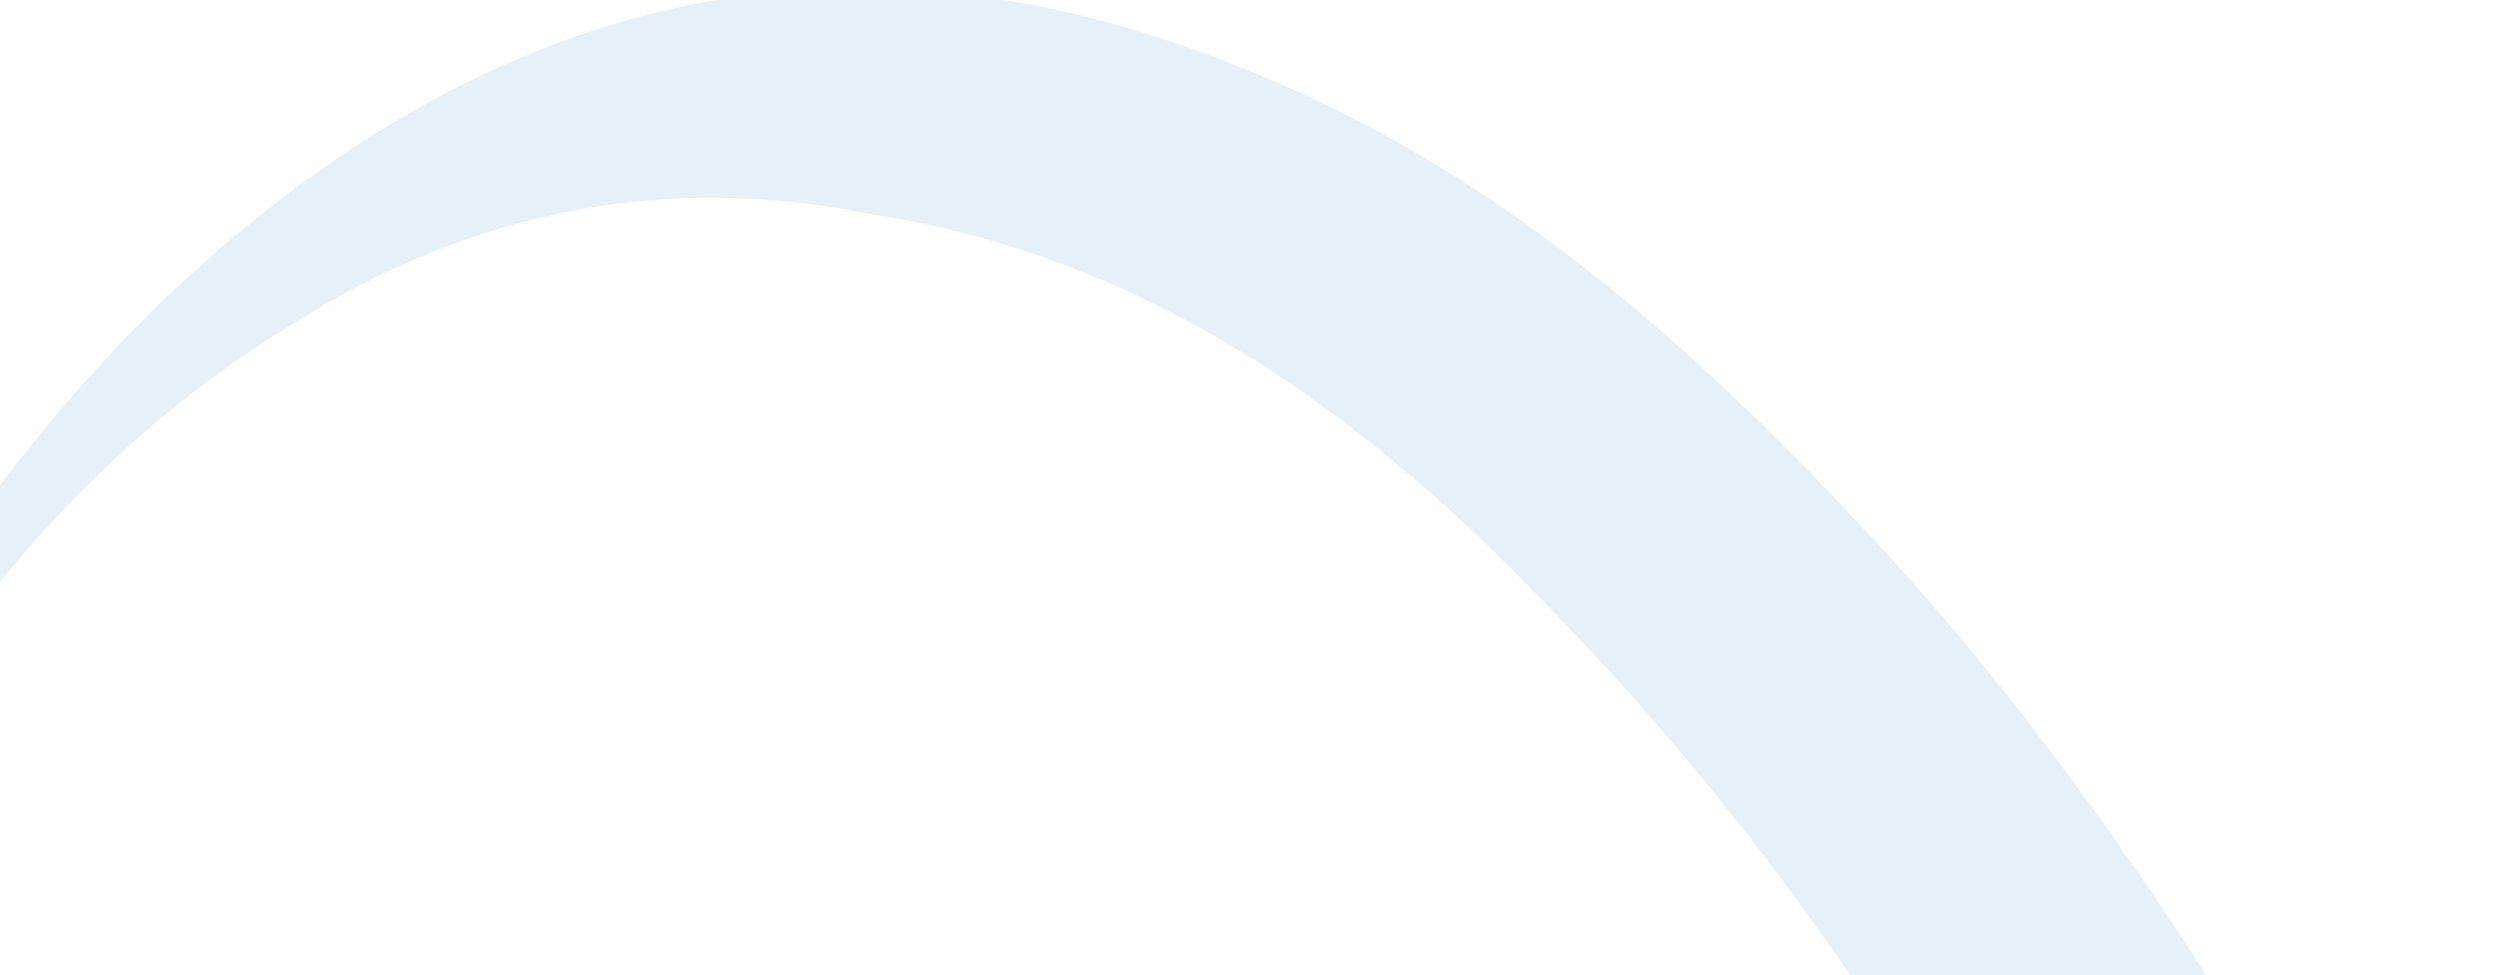 <svg width="900" height="351" viewBox="0 0 900 351" fill="none" xmlns="http://www.w3.org/2000/svg">
<path d="M899.115 542.922C893.217 529.46 891.159 519.404 886.29 510.97C824.774 394.684 757.636 281.644 666.821 186.022C603.915 119.265 536.417 60.782 450.703 25.934C337.356 -21.071 228.677 -14.548 124.505 54.967C43.416 109.279 -15.226 186.241 -61.753 271.2C-95.689 335.772 -120.756 402.719 -146.418 471.884C-170.891 536.614 -179.845 605.503 -197.667 672.015C-205.983 703.055 -207.649 735.876 -211.532 768.103C-209.315 768.697 -207.098 769.292 -204.881 769.886C-199.969 742.686 -195.057 715.487 -190.146 688.288C-188.204 672.175 -184.046 656.655 -182.104 640.541C-177.787 615.559 -174.063 592.794 -167.528 568.406C-160.994 544.019 -150.025 520.819 -143.49 496.431C-123.292 421.05 -89.791 349.233 -50.827 283.633C-11.269 215.816 37.592 157.62 105.654 116.451C168.687 76.31 239.083 61.905 313.435 77.075C416.174 92.722 495.352 151.958 563.721 224.932C628.843 292.283 683.75 371.154 728.601 452.084C739.368 473.979 755.322 485.383 779.116 494.135C811.778 505.263 843.253 520.825 875.321 534.17C879.755 535.358 886.406 537.14 899.115 542.922Z" fill="#006DB4" fill-opacity="0.1"/>
</svg>
